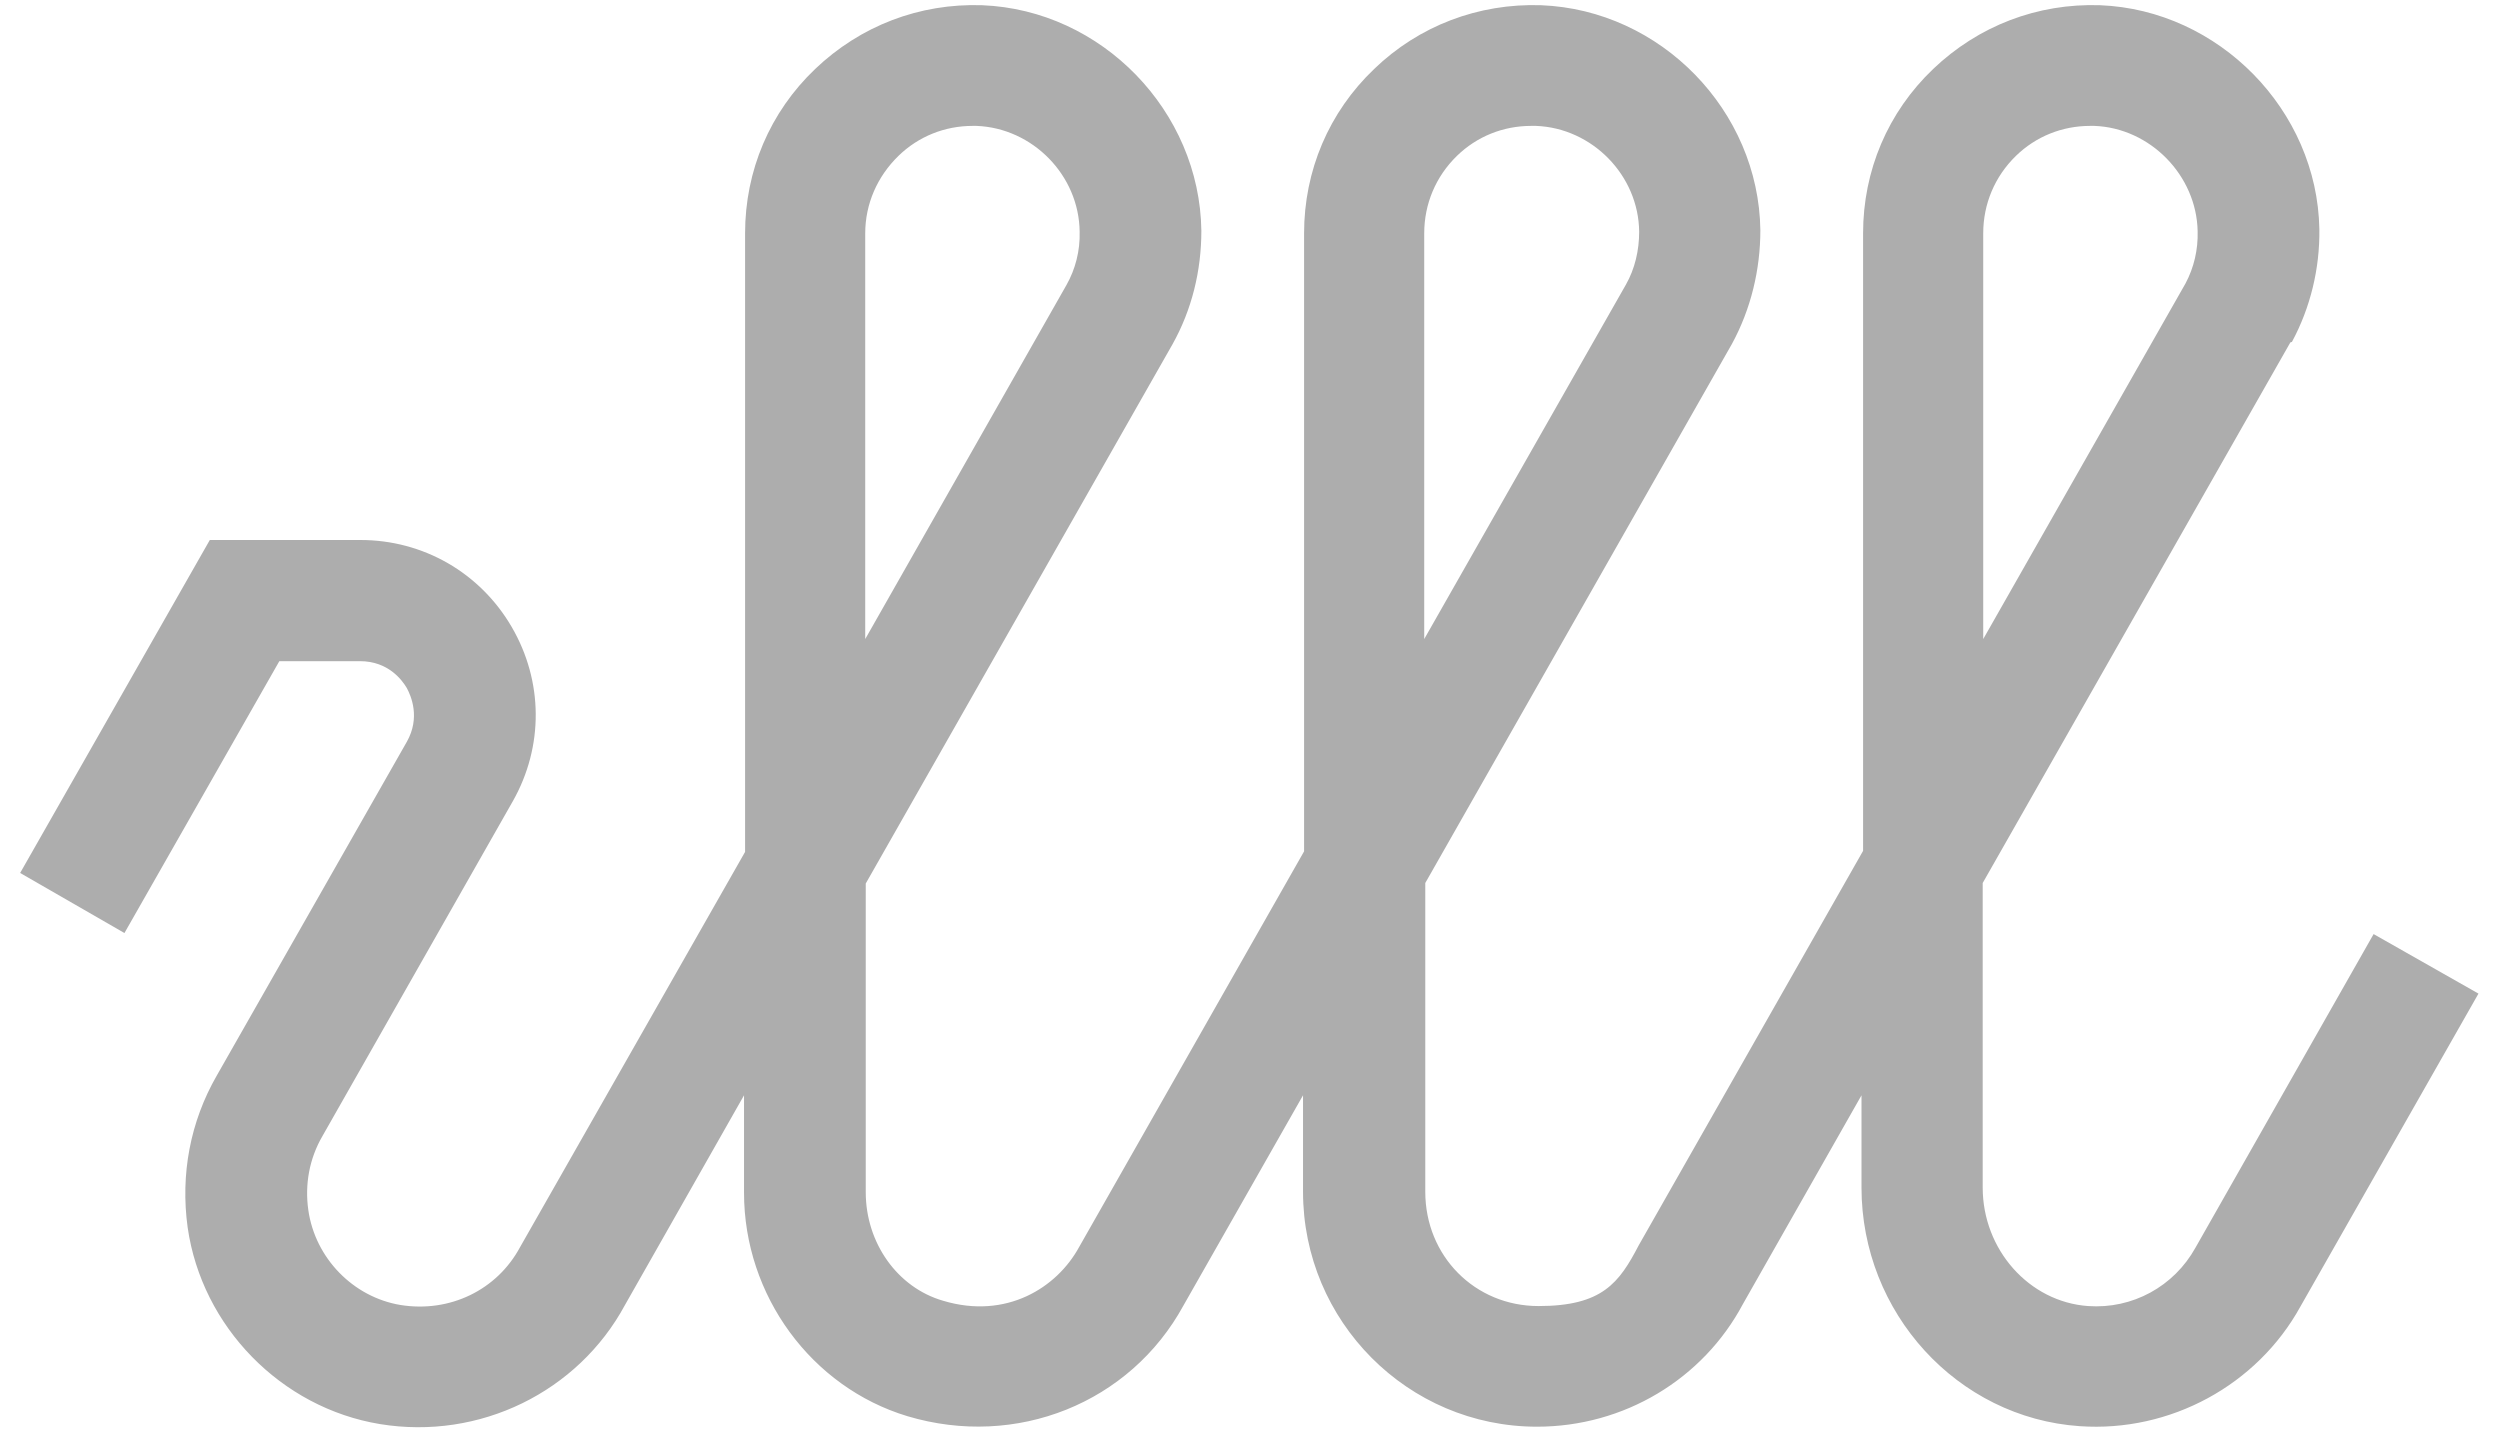 <svg width="90" height="52" viewBox="0 0 90 52" fill="none" xmlns="http://www.w3.org/2000/svg">
<path d="M82.453 12.327L71.377 31.788V42.75C71.377 44.989 73.046 46.866 75.17 47.018C76.763 47.132 78.262 46.316 79.039 44.913L85.45 33.627L89.225 35.77L82.814 47.037C81.258 49.863 78.129 51.57 74.867 51.342C70.466 51.039 67.014 47.264 67.014 42.75V39.431L62.747 46.942C61.305 49.654 58.46 51.361 55.331 51.361C50.684 51.361 46.909 47.568 46.909 42.902V39.431L42.604 46.999C40.688 50.508 36.591 52.158 32.665 50.982C29.213 49.939 26.785 46.639 26.785 42.94V39.431L22.499 46.98C20.811 50.11 17.264 51.855 13.679 51.267C10.113 50.679 7.268 47.758 6.756 44.192C6.491 42.276 6.851 40.38 7.799 38.729L14.646 26.704C15.139 25.832 14.798 25.054 14.646 24.77C14.476 24.485 13.982 23.802 12.958 23.802H10.056L4.48 33.589L0.725 31.427L7.553 19.44H12.977C15.234 19.44 17.283 20.616 18.421 22.57C19.559 24.523 19.578 26.875 18.459 28.848L11.612 40.892C11.137 41.707 10.967 42.637 11.1 43.566C11.346 45.292 12.712 46.696 14.419 46.98C16.183 47.264 17.89 46.449 18.724 44.894L26.823 30.668V8.401C26.823 6.144 27.715 4.039 29.346 2.483C30.977 0.928 33.101 0.113 35.358 0.188C39.664 0.359 43.192 4.001 43.249 8.306C43.249 9.748 42.907 11.151 42.205 12.403L31.167 31.806V42.921C31.167 44.742 32.305 46.354 33.955 46.828C36.231 47.511 38.052 46.354 38.848 44.894L46.947 30.649V8.401C46.947 6.144 47.839 4.039 49.47 2.483C51.082 0.928 53.225 0.113 55.482 0.188C59.788 0.359 63.316 3.982 63.373 8.287C63.373 9.71 63.031 11.132 62.348 12.384L51.31 31.788V42.902C51.31 45.216 53.093 47.018 55.388 47.018C57.682 47.018 58.289 46.183 58.991 44.837L67.071 30.631V8.401C67.071 6.144 67.963 4.039 69.594 2.483C71.225 0.928 73.349 0.113 75.606 0.188C79.874 0.359 83.421 3.963 83.497 8.249C83.516 9.672 83.174 11.075 82.51 12.308L82.453 12.327ZM35.017 4.532C34.012 4.532 33.063 4.911 32.343 5.613C31.584 6.353 31.148 7.339 31.148 8.401V23.006L38.393 10.26C38.715 9.691 38.886 9.027 38.867 8.344C38.848 6.315 37.179 4.608 35.15 4.532C35.093 4.532 35.055 4.532 34.998 4.532H35.017ZM55.122 4.532C54.117 4.532 53.168 4.911 52.448 5.613C51.689 6.353 51.272 7.339 51.272 8.401V23.006L58.536 10.241C58.858 9.672 59.01 9.008 59.01 8.344C58.991 6.315 57.322 4.608 55.293 4.532C55.236 4.532 55.198 4.532 55.141 4.532H55.122ZM75.246 4.532C74.241 4.532 73.292 4.911 72.572 5.613C71.813 6.353 71.396 7.339 71.396 8.401V23.006L78.679 10.203C78.982 9.634 79.134 8.989 79.115 8.325C79.077 6.315 77.408 4.608 75.398 4.532C75.341 4.532 75.303 4.532 75.246 4.532Z" fill="#ADADAD"/>
</svg>
